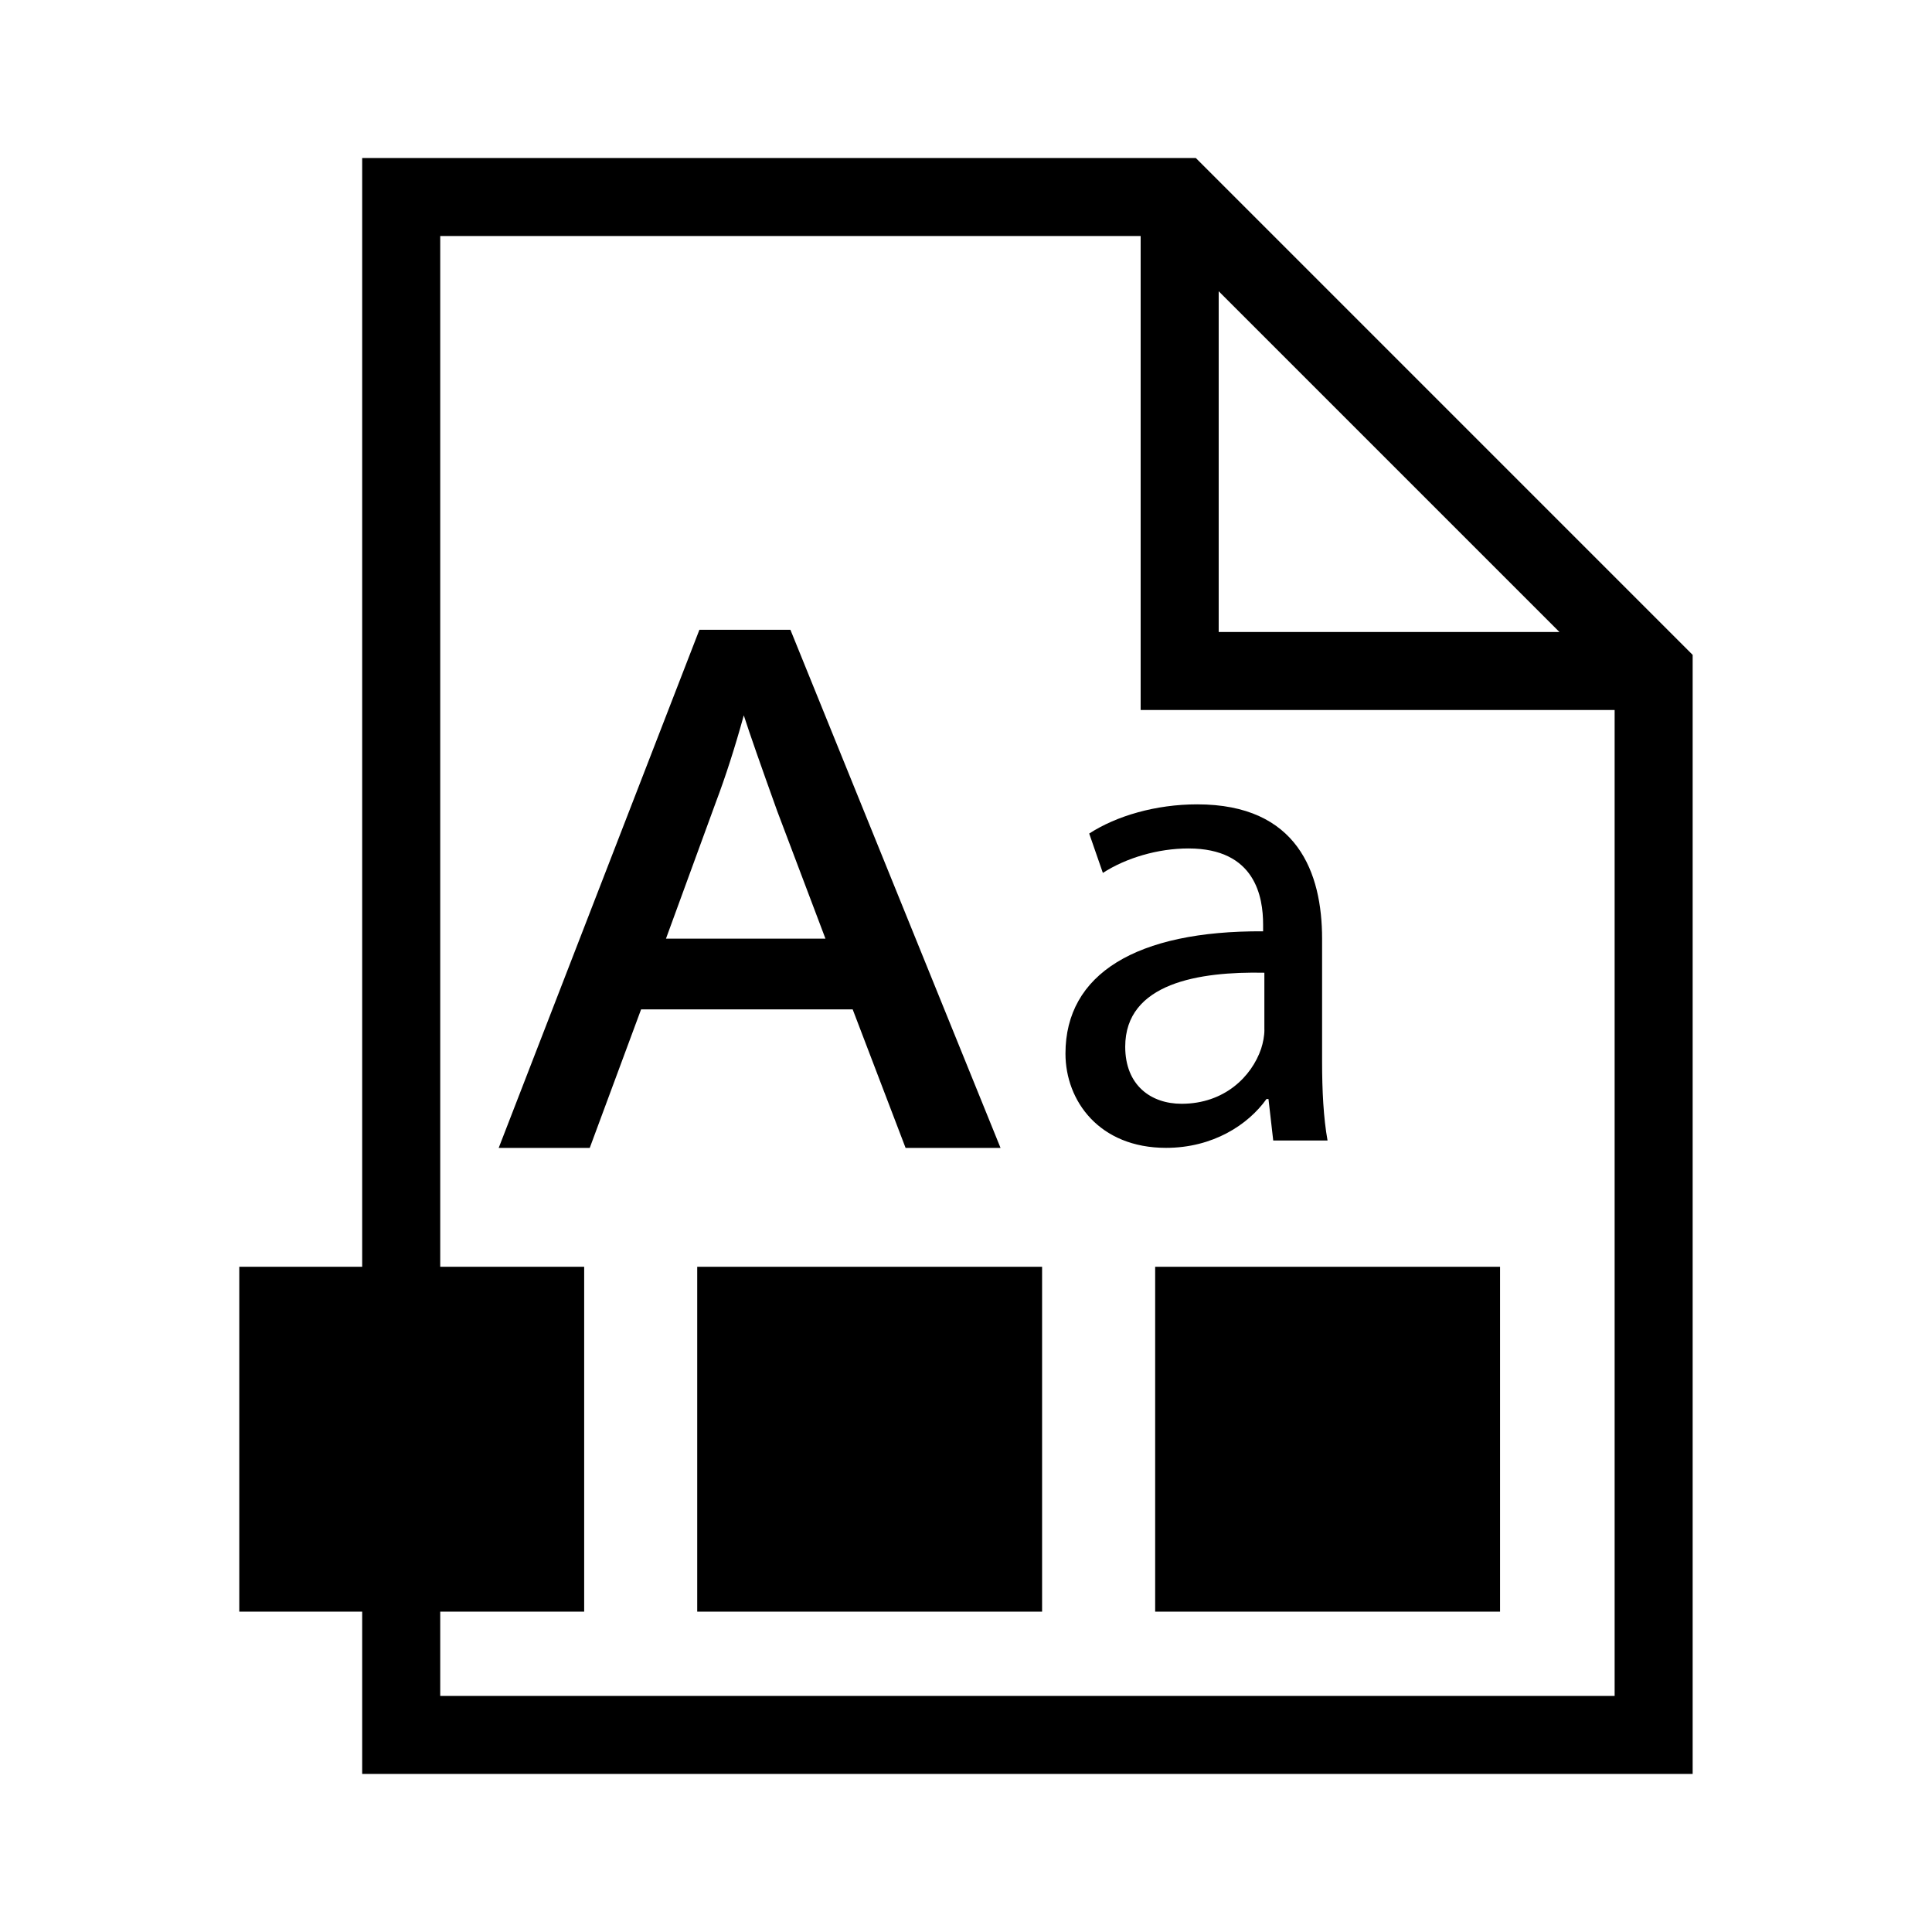 <?xml version="1.0" encoding="UTF-8"?>
<!-- Uploaded to: SVG Repo, www.svgrepo.com, Generator: SVG Repo Mixer Tools -->
<svg fill="#000000" width="800px" height="800px" version="1.1" viewBox="144 144 512 512" xmlns="http://www.w3.org/2000/svg">
 <g>
  <path d="m460.91 185.88h-220.93v293.83h-32.57v91.395h32.57v43.012h352.59v-296.57zm6.055 35.301 90.305 90.305h-90.305zm104.93 372.26h-311.23v-22.34h38.148v-91.391h-38.148v-273.16h185.62v125.61h125.61v261.28z"/>
  <path d="m436.27 375.33c6.125-3.961 14.566-6.481 22.68-6.481 17.801 0 19.785 12.957 19.785 20.152v1.805c-33.645-0.191-52.375 11.324-52.375 32.395 0 12.586 9.004 24.992 26.648 24.992 12.418 0 21.758-6.109 26.625-12.941h0.527l1.258 10.988h14.395c-1.082-5.945-1.445-13.332-1.445-20.883v-32.566c0-17.457-6.473-35.629-33.102-35.629-10.973 0-21.402 3.055-28.617 7.738zm42.812 41.57c0 1.613-0.348 3.422-0.875 5.039-2.519 7.379-9.738 14.574-21.078 14.574-8.086 0-14.934-4.867-14.934-15.121 0-16.906 19.629-19.961 36.875-19.609v15.113z"/>
  <path d="m383.99 448.21h25.164l-55.688-137.31h-24.117l-53.191 137.31h24.129l13.609-36.711h56.074zm-63.5-55.461 13.191-36.074c2.609-6.887 5.082-14.586 7.43-23.105 1.5 4.68 4.457 13.125 8.855 25.371l12.785 33.805z"/>
  <path d="m328.77 479.71h91.395v91.395h-91.395z"/>
  <path d="m450.13 479.71h91.402v91.395h-91.402z"/>
 </g>
</svg>